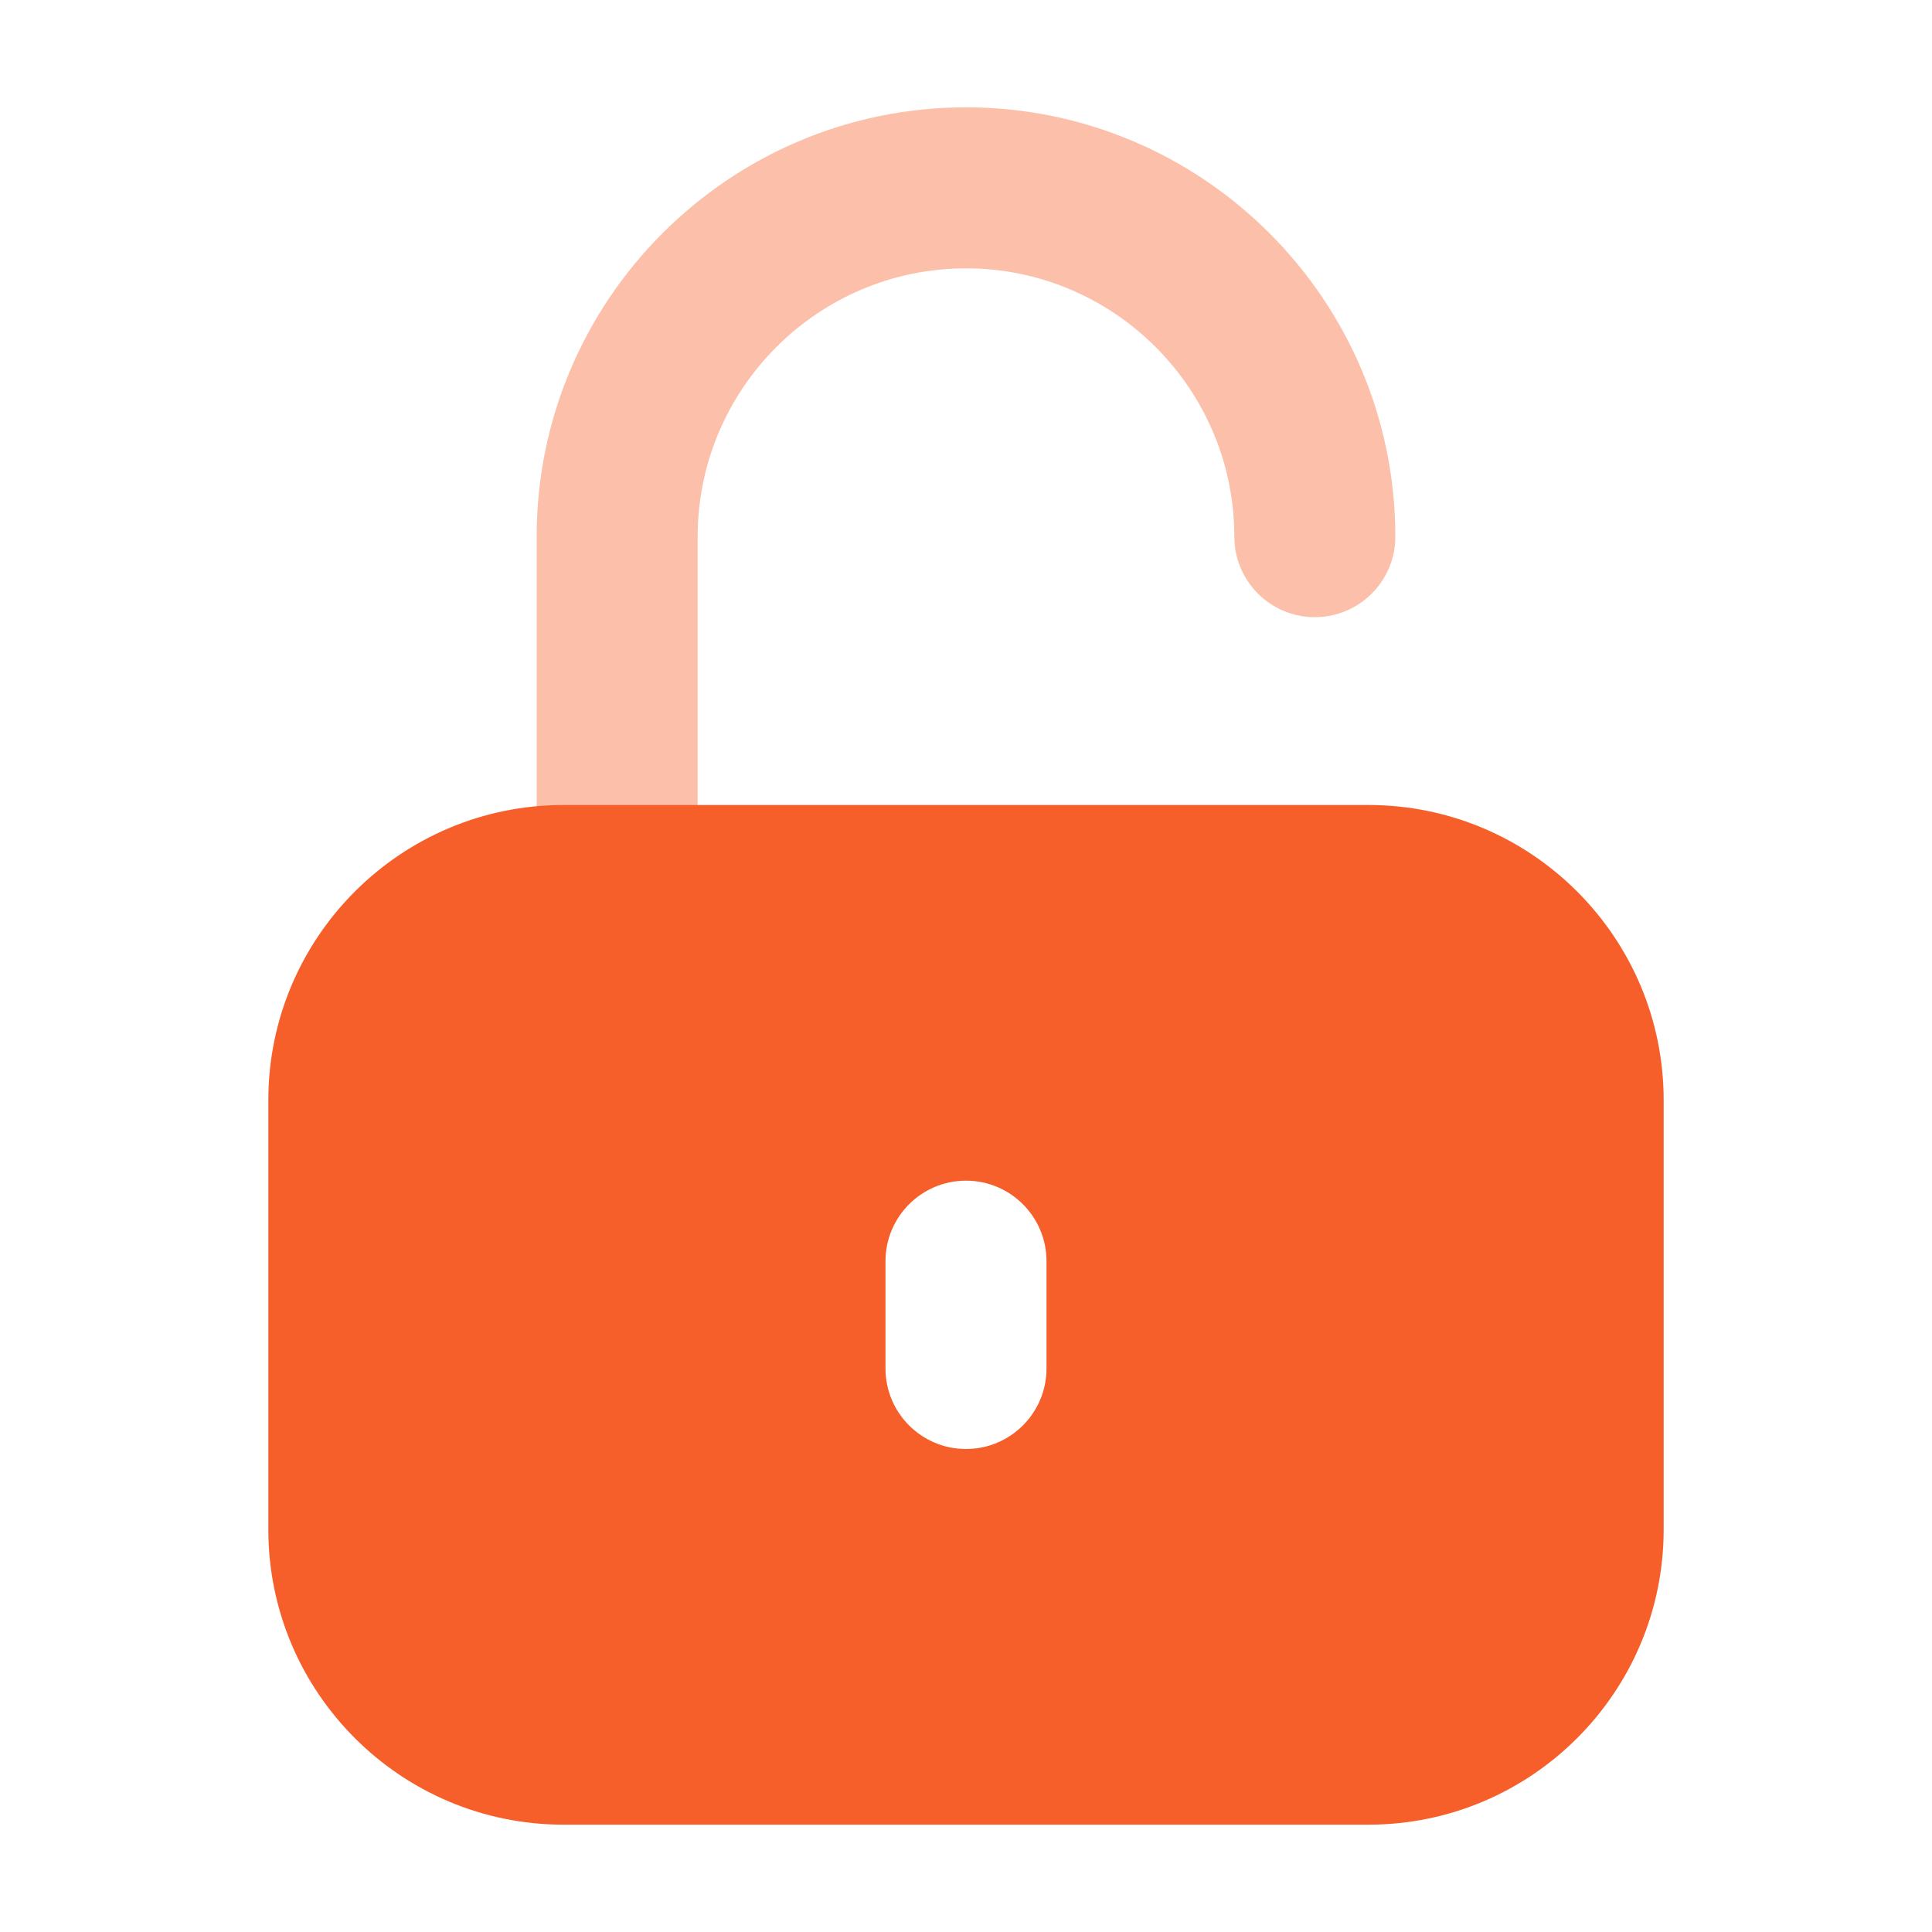 <svg width="18" height="18" viewBox="0 0 18 18" fill="none" xmlns="http://www.w3.org/2000/svg">
<path d="M5.75 9C5.336 9 5 8.664 5 8.25V5C5 2.794 6.794 1 9 1C11.206 1 13 2.794 13 5C13 5.414 12.664 5.75 12.25 5.75C11.836 5.75 11.5 5.414 11.5 5C11.5 3.622 10.378 2.5 9 2.5C7.622 2.5 6.5 3.622 6.5 5V8.25C6.5 8.664 6.164 9 5.75 9Z" fill="#F75F2A" fill-opacity="0.4"/>
<path d="M12.75 7.5H5.25C3.733 7.5 2.5 8.733 2.5 10.25V14.25C2.5 15.767 3.733 17 5.25 17H12.75C14.267 17 15.5 15.767 15.5 14.25V10.25C15.5 8.733 14.267 7.5 12.75 7.5ZM9.75 12.75C9.75 13.164 9.414 13.5 9 13.5C8.586 13.5 8.25 13.164 8.25 12.75V11.75C8.25 11.336 8.586 11 9 11C9.414 11 9.75 11.336 9.75 11.75V12.75Z" fill="#F75F2A"/>
</svg>
